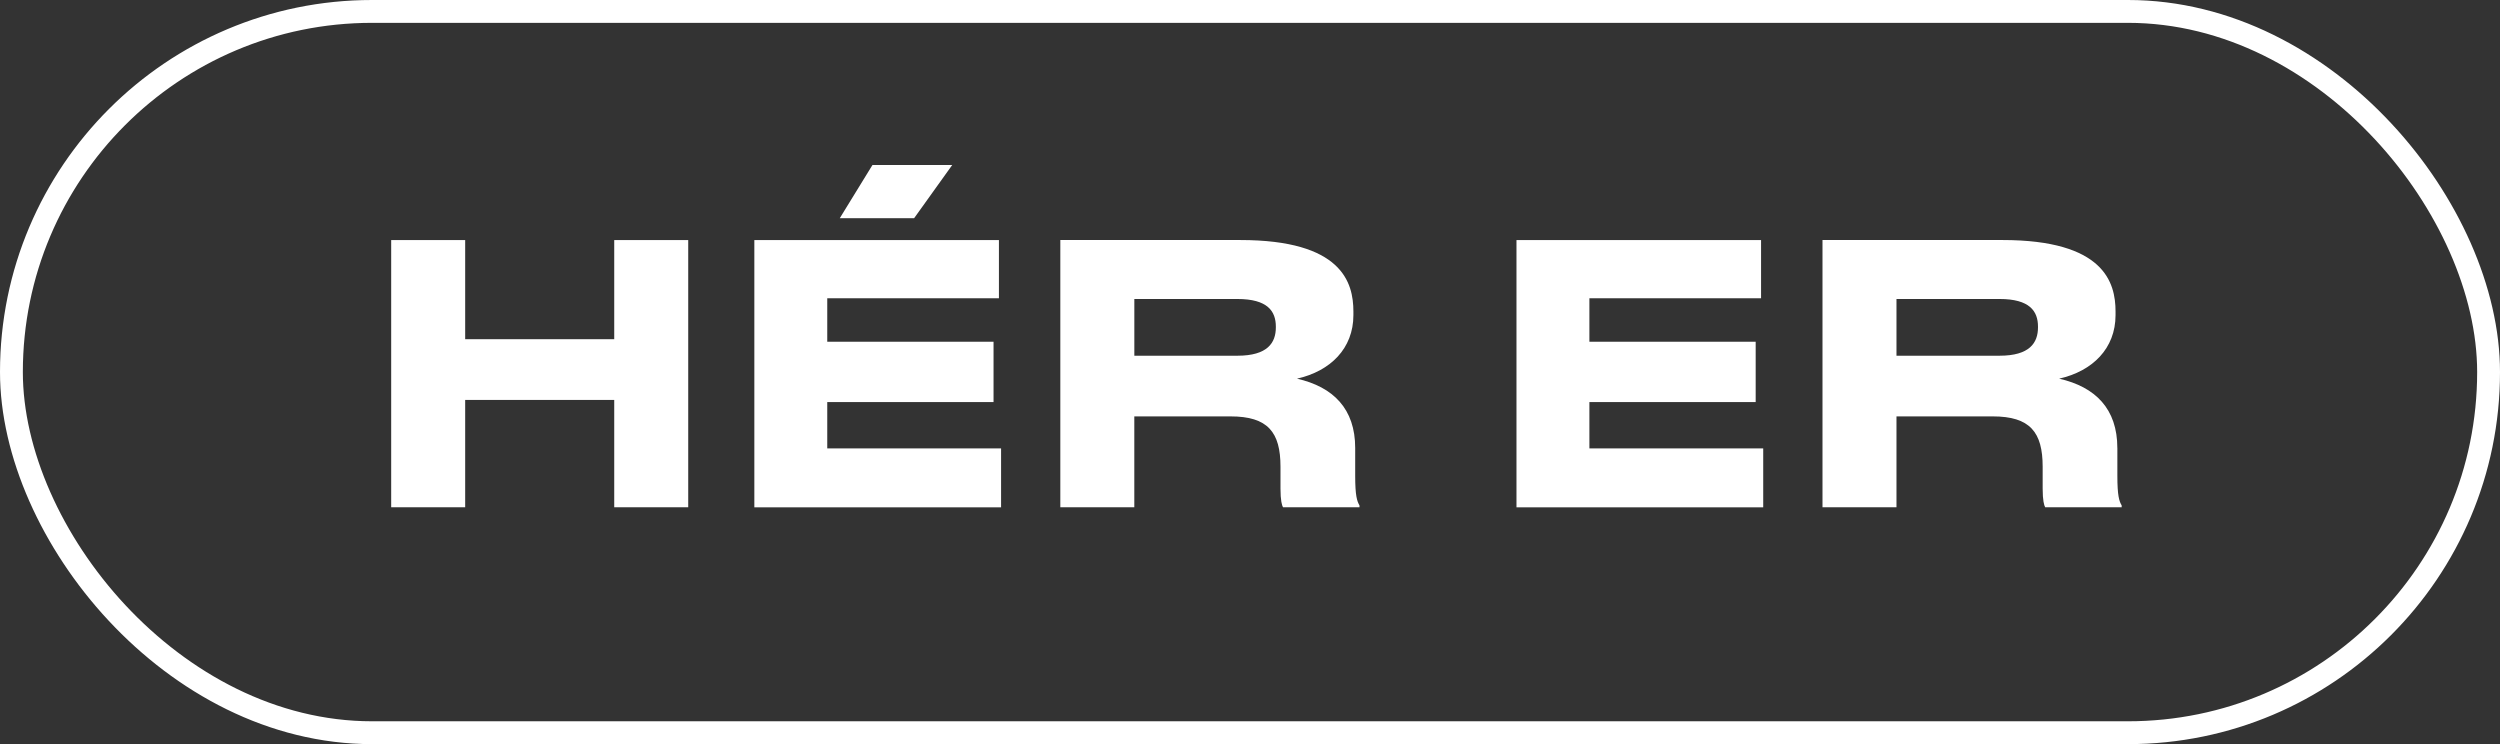 <svg width="766" height="228" viewBox="0 0 766 228" fill="none" xmlns="http://www.w3.org/2000/svg"><rect x="0" y="0" width="766" height="228" fill="#333333" stroke="none"/><rect x="3.5" y="3.5" width="759" height="221" rx="110.5" stroke="#fff" stroke-width="7"/><path d="M142.53 73.55v30.371h45.67v-30.37h22.67v81.88H188.2v-32.9h-45.67v32.9h-22.67v-81.88h22.67zm163.541 17.83h-52.6v13.321h50.95v18.49h-50.95v14.2h53.26v18.05h-75.6v-81.88h74.94v17.83-.01zm-38.74-40.82h24.43l-11.67 16.29h-22.78l10.01-16.29h.01zm147.9 86.711v8.47c0 6.16.55 7.81 1.32 9.13v.55h-23.44c-.33-.55-.77-2.09-.77-5.72v-6.71c0-10.56-3.85-15.41-15.3-15.41h-29.49v27.84h-22.67v-81.88h55.13c31.14 0 34.67 12.99 34.67 21.9v1.1c0 10.23-7.04 17.17-17.28 19.48 11.12 2.53 17.83 9.24 17.83 21.24v.01zm-36.09-28.28c9.24 0 11.78-3.96 11.78-8.69v-.22c0-4.73-2.53-8.47-11.78-8.47h-31.58v17.39h31.58v-.01zM539.59 91.38h-52.6v13.321h50.95v18.49h-50.95v14.2h53.26v18.05h-75.6v-81.88h74.94v17.83-.01zm109.17 45.891v8.47c0 6.16.55 7.81 1.32 9.13v.55h-23.44c-.33-.55-.77-2.09-.77-5.72v-6.71c0-10.56-3.85-15.41-15.3-15.41h-29.49v27.84h-22.67v-81.88h55.13c31.14 0 34.66 12.99 34.66 21.9v1.1c0 10.23-7.04 17.17-17.28 19.48 11.12 2.53 17.83 9.24 17.83 21.24l.01.01zm-36.1-28.28c9.24 0 11.78-3.96 11.78-8.69v-.22c0-4.73-2.53-8.47-11.78-8.47h-31.58v17.39h31.58v-.01z" fill="#fff"/></svg>